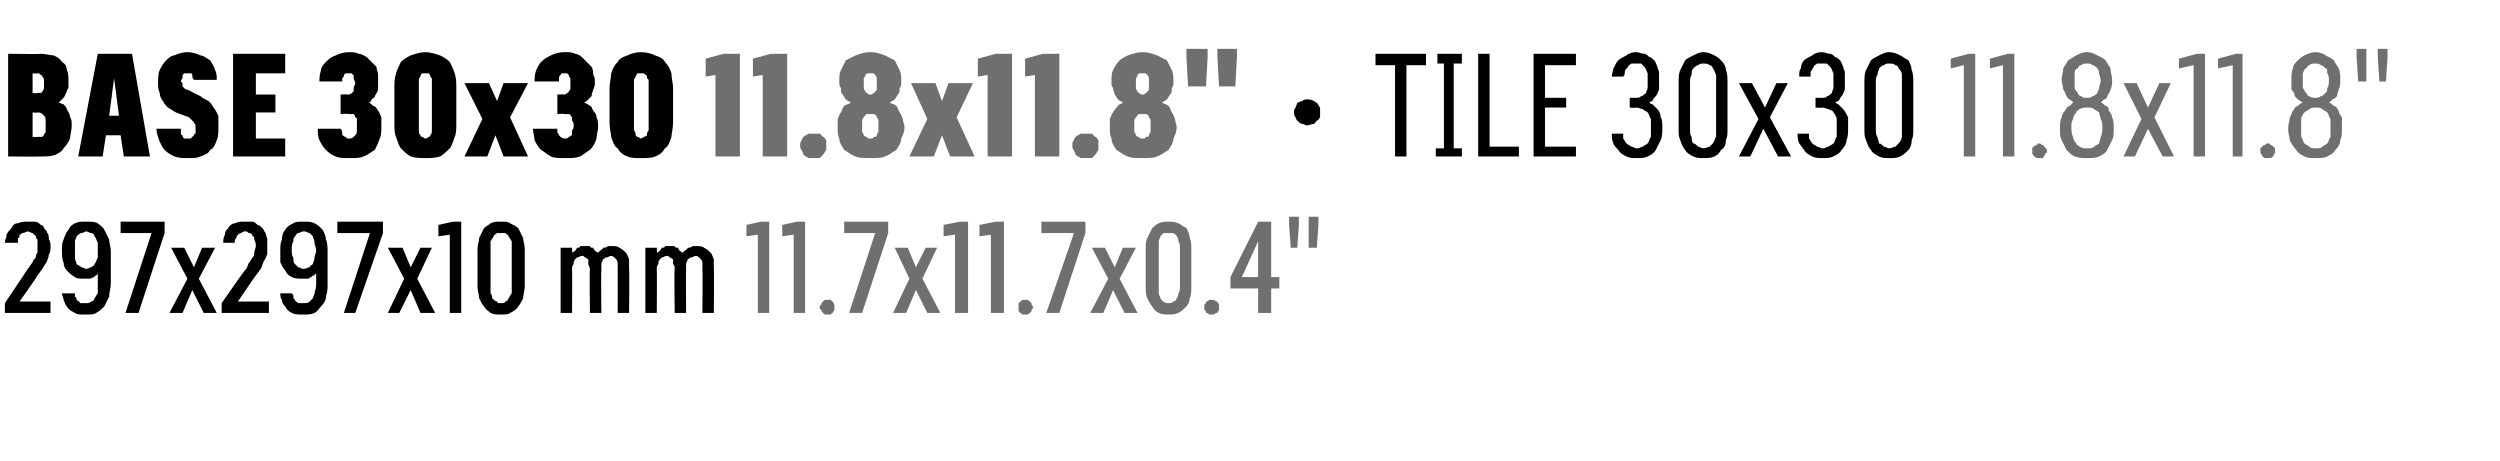 <?xml version="1.0" standalone="no"?>
<!DOCTYPE svg PUBLIC "-//W3C//DTD SVG 1.1//EN" "http://www.w3.org/Graphics/SVG/1.1/DTD/svg11.dtd">
<svg xmlns="http://www.w3.org/2000/svg" version="1.1" width="153.4px" height="28.3px" viewBox="0 -3 153.4 28.3" style="top:-3px">
  <desc>BASE 30x30 11.8x11.8\“ · TILE 30x30 11.8x11.8\" 297x297x10 mm 11.7x11.7x0.4\"</desc>
  <defs/>
  <g id="Polygon433009">
    <path d="M 46.5 16.2 L 47.2 16.2 L 47.2 10.6 L 46.7 10.6 L 45.8 10.8 L 45.8 11.5 L 46.5 11.4 L 46.5 16.2 Z M 48.7 16.2 L 49.4 16.2 L 49.4 10.6 L 48.9 10.6 L 48 10.8 L 48 11.5 L 48.7 11.4 L 48.7 16.2 Z M 50.8 16.3 C 50.8 16.3 50.9 16.3 51 16.3 C 51 16.2 51.1 16.2 51.1 16.2 C 51.1 16.1 51.2 16.1 51.2 16 C 51.2 16 51.2 15.9 51.2 15.9 C 51.2 15.8 51.2 15.7 51.2 15.7 C 51.2 15.6 51.1 15.6 51.1 15.5 C 51.1 15.5 51 15.5 51 15.4 C 50.9 15.4 50.8 15.4 50.8 15.4 C 50.7 15.4 50.7 15.4 50.6 15.4 C 50.5 15.5 50.5 15.5 50.5 15.5 C 50.4 15.6 50.4 15.6 50.4 15.7 C 50.3 15.7 50.3 15.8 50.3 15.9 C 50.3 15.9 50.3 16 50.4 16 C 50.4 16.1 50.4 16.1 50.5 16.2 C 50.5 16.2 50.5 16.2 50.6 16.3 C 50.7 16.3 50.7 16.3 50.8 16.3 Z M 52.1 16.2 L 52.9 16.2 L 54.5 11.3 L 54.5 10.6 L 51.8 10.6 L 51.8 11.3 L 53.7 11.3 L 52.1 16.2 Z M 54.8 16.2 L 55.6 16.2 L 56.2 14.8 L 56.9 16.2 L 57.7 16.2 L 56.6 14.1 L 57.5 12.2 L 56.8 12.2 L 56.2 13.4 L 55.7 12.2 L 54.9 12.2 L 55.8 14.1 L 54.8 16.2 Z M 58.6 16.2 L 59.4 16.2 L 59.4 10.6 L 58.9 10.6 L 57.9 10.8 L 57.9 11.5 L 58.6 11.4 L 58.6 16.2 Z M 60.8 16.2 L 61.6 16.2 L 61.6 10.6 L 61.1 10.6 L 60.1 10.8 L 60.1 11.5 L 60.8 11.4 L 60.8 16.2 Z M 62.9 16.3 C 63 16.3 63 16.3 63.1 16.3 C 63.1 16.2 63.2 16.2 63.2 16.2 C 63.3 16.1 63.3 16.1 63.3 16 C 63.3 16 63.4 15.9 63.4 15.9 C 63.4 15.8 63.3 15.7 63.3 15.7 C 63.3 15.6 63.3 15.6 63.2 15.5 C 63.2 15.5 63.1 15.5 63.1 15.4 C 63 15.4 63 15.4 62.9 15.4 C 62.8 15.4 62.8 15.4 62.7 15.4 C 62.7 15.5 62.6 15.5 62.6 15.5 C 62.5 15.6 62.5 15.6 62.5 15.7 C 62.5 15.7 62.5 15.8 62.5 15.9 C 62.5 15.9 62.5 16 62.5 16 C 62.5 16.1 62.5 16.1 62.6 16.2 C 62.6 16.2 62.7 16.2 62.7 16.3 C 62.8 16.3 62.8 16.3 62.9 16.3 Z M 64.2 16.2 L 65 16.2 L 66.6 11.3 L 66.6 10.6 L 63.9 10.6 L 63.9 11.3 L 65.9 11.3 L 64.2 16.2 Z M 66.9 16.2 L 67.7 16.2 L 68.3 14.8 L 69 16.2 L 69.8 16.2 L 68.7 14.1 L 69.7 12.2 L 68.9 12.2 L 68.4 13.4 L 67.8 12.2 L 67 12.2 L 68 14.1 L 66.9 16.2 Z M 71.7 16.3 C 71.9 16.3 72.1 16.3 72.3 16.2 C 72.5 16.1 72.6 16 72.8 15.8 C 72.9 15.7 73 15.5 73 15.3 C 73.1 15.1 73.1 14.8 73.1 14.6 C 73.1 14.6 73.1 12.3 73.1 12.3 C 73.1 12 73.1 11.8 73 11.6 C 73 11.4 72.9 11.2 72.8 11 C 72.6 10.9 72.5 10.8 72.3 10.7 C 72.1 10.6 71.9 10.6 71.7 10.6 C 71.5 10.6 71.3 10.6 71.1 10.7 C 70.9 10.8 70.8 10.9 70.7 11 C 70.6 11.2 70.5 11.4 70.4 11.6 C 70.3 11.8 70.3 12 70.3 12.3 C 70.3 12.3 70.3 14.6 70.3 14.6 C 70.3 14.8 70.3 15.1 70.4 15.3 C 70.5 15.5 70.6 15.7 70.7 15.8 C 70.8 16 70.9 16.1 71.1 16.2 C 71.3 16.3 71.5 16.3 71.7 16.3 Z M 71.7 15.6 C 71.6 15.6 71.5 15.6 71.4 15.5 C 71.3 15.5 71.3 15.4 71.2 15.3 C 71.2 15.2 71.1 15.1 71.1 15 C 71.1 14.9 71.1 14.8 71.1 14.6 C 71.1 14.6 71.1 12.2 71.1 12.2 C 71.1 12.1 71.1 11.9 71.1 11.8 C 71.1 11.7 71.2 11.6 71.2 11.5 C 71.3 11.4 71.3 11.4 71.4 11.3 C 71.5 11.3 71.6 11.3 71.7 11.3 C 71.8 11.3 71.9 11.3 72 11.3 C 72.1 11.4 72.2 11.4 72.2 11.5 C 72.3 11.6 72.3 11.7 72.3 11.8 C 72.4 11.9 72.4 12.1 72.4 12.2 C 72.4 12.2 72.4 14.6 72.4 14.6 C 72.4 14.8 72.4 14.9 72.3 15 C 72.3 15.1 72.3 15.2 72.2 15.3 C 72.2 15.4 72.1 15.5 72 15.5 C 71.9 15.6 71.8 15.6 71.7 15.6 Z M 74.4 16.3 C 74.4 16.3 74.5 16.3 74.5 16.3 C 74.6 16.2 74.6 16.2 74.7 16.2 C 74.7 16.1 74.8 16.1 74.8 16 C 74.8 16 74.8 15.9 74.8 15.9 C 74.8 15.8 74.8 15.7 74.8 15.7 C 74.8 15.6 74.7 15.6 74.7 15.5 C 74.6 15.5 74.6 15.5 74.5 15.4 C 74.5 15.4 74.4 15.4 74.4 15.4 C 74.3 15.4 74.2 15.4 74.2 15.4 C 74.1 15.5 74.1 15.5 74 15.5 C 74 15.6 74 15.6 73.9 15.7 C 73.9 15.7 73.9 15.8 73.9 15.9 C 73.9 15.9 73.9 16 73.9 16 C 74 16.1 74 16.1 74 16.2 C 74.1 16.2 74.1 16.2 74.2 16.3 C 74.2 16.3 74.3 16.3 74.4 16.3 Z M 77.2 16.2 L 78 16.2 L 78 14.7 L 78.5 14.7 L 78.5 14 L 78 14 L 78 10.6 L 77.2 10.6 L 75.5 14 L 75.5 14.7 L 77.2 14.7 L 77.2 16.2 Z M 76.2 14 L 77.2 11.8 L 77.2 14 L 76.2 14 Z M 80.3 12.2 L 80.8 12.2 L 80.9 10.8 L 80.9 10.3 L 80.3 10.3 L 80.3 10.8 L 80.3 12.2 Z M 79.2 12.2 L 79.6 12.2 L 79.7 10.8 L 79.7 10.3 L 79.1 10.3 L 79.1 10.8 L 79.2 12.2 Z " stroke="none" fill="#6f6f6e"/>
  </g>
  <g id="Polygon433008">
    <path d="M 0.3 16.2 L 3.1 16.2 L 3.1 15.5 L 1.2 15.5 C 1.2 15.5 2.34 13.9 2.3 13.9 C 2.4 13.8 2.5 13.6 2.6 13.5 C 2.7 13.3 2.8 13.2 2.9 13 C 2.9 12.9 3 12.8 3 12.6 C 3.1 12.5 3.1 12.3 3.1 12.1 C 3.1 12 3.1 11.8 3 11.7 C 3 11.6 3 11.4 2.9 11.3 C 2.9 11.2 2.8 11.1 2.7 11 C 2.7 10.9 2.6 10.8 2.5 10.8 C 2.4 10.7 2.3 10.6 2.1 10.6 C 2 10.6 1.9 10.6 1.7 10.6 C 1.7 10.6 1.7 10.6 1.7 10.6 C 1.5 10.6 1.3 10.6 1.1 10.7 C 0.9 10.7 0.8 10.8 0.7 11 C 0.6 11.1 0.5 11.2 0.4 11.4 C 0.4 11.6 0.3 11.7 0.3 11.9 C 0.3 11.9 1.1 11.9 1.1 11.9 C 1.1 11.8 1.1 11.7 1.1 11.6 C 1.2 11.6 1.2 11.5 1.2 11.4 C 1.3 11.4 1.3 11.3 1.4 11.3 C 1.5 11.3 1.6 11.2 1.7 11.2 C 1.7 11.2 1.7 11.2 1.7 11.2 C 1.8 11.2 1.9 11.3 2 11.3 C 2 11.3 2.1 11.4 2.2 11.5 C 2.2 11.5 2.2 11.6 2.3 11.7 C 2.3 11.9 2.3 12 2.3 12.1 C 2.3 12.2 2.3 12.4 2.3 12.5 C 2.2 12.6 2.2 12.7 2.2 12.8 C 2.1 12.9 2 13 2 13.1 C 1.9 13.2 1.8 13.4 1.7 13.5 C 1.73 13.48 0.3 15.6 0.3 15.6 L 0.3 16.2 Z M 5.2 16.3 C 5.2 16.3 5.3 16.3 5.3 16.3 C 5.5 16.3 5.8 16.3 5.9 16.2 C 6.1 16.1 6.3 15.9 6.4 15.8 C 6.5 15.6 6.6 15.4 6.7 15.2 C 6.7 14.9 6.8 14.7 6.8 14.4 C 6.8 14.4 6.8 12.4 6.8 12.4 C 6.8 12.2 6.7 11.9 6.7 11.7 C 6.6 11.5 6.5 11.3 6.4 11.1 C 6.3 10.9 6.1 10.8 6 10.7 C 5.8 10.6 5.6 10.6 5.3 10.6 C 5.3 10.6 5.2 10.6 5.2 10.6 C 5 10.6 4.8 10.6 4.6 10.7 C 4.4 10.8 4.3 10.9 4.2 11.1 C 4.1 11.2 4 11.4 3.9 11.7 C 3.8 11.9 3.8 12.1 3.8 12.4 C 3.8 12.6 3.8 12.9 3.9 13.1 C 3.9 13.3 4 13.5 4.1 13.6 C 4.3 13.8 4.4 13.9 4.6 14 C 4.7 14.1 4.9 14.1 5.2 14.1 C 5.2 14.1 5.2 14.1 5.2 14.1 C 5.3 14.1 5.4 14.1 5.5 14.1 C 5.6 14.1 5.7 14 5.8 14 C 5.8 13.9 5.9 13.9 5.9 13.9 C 6 13.8 6 13.8 6 13.8 C 6 13.8 6 14.5 6 14.5 C 6 14.7 6 14.9 6 15 C 5.9 15.1 5.9 15.2 5.8 15.3 C 5.8 15.4 5.7 15.5 5.6 15.5 C 5.5 15.6 5.4 15.6 5.3 15.6 C 5.3 15.6 5.2 15.6 5.2 15.6 C 5.1 15.6 5 15.6 4.9 15.6 C 4.9 15.5 4.8 15.5 4.7 15.4 C 4.7 15.3 4.7 15.3 4.6 15.2 C 4.6 15.1 4.6 15.1 4.6 15 C 4.6 15 3.8 15 3.8 15 C 3.8 15.1 3.9 15.3 3.9 15.4 C 4 15.6 4 15.7 4.1 15.8 C 4.2 16 4.4 16.1 4.6 16.2 C 4.7 16.3 4.9 16.3 5.2 16.3 Z M 5.3 13.5 C 5.3 13.5 5.3 13.5 5.3 13.5 C 5.2 13.5 5.1 13.4 5 13.4 C 4.9 13.3 4.8 13.3 4.7 13.2 C 4.7 13.1 4.6 13 4.6 12.8 C 4.6 12.7 4.6 12.5 4.6 12.3 C 4.6 12.1 4.6 12 4.6 11.8 C 4.6 11.7 4.7 11.6 4.7 11.5 C 4.8 11.4 4.9 11.3 5 11.3 C 5.1 11.3 5.2 11.2 5.3 11.2 C 5.3 11.2 5.3 11.2 5.3 11.2 C 5.4 11.2 5.5 11.3 5.6 11.3 C 5.7 11.3 5.8 11.4 5.8 11.5 C 5.9 11.6 5.9 11.7 6 11.9 C 6 12 6 12.2 6 12.4 C 6 12.5 6 12.7 6 12.8 C 5.9 13 5.9 13.1 5.8 13.2 C 5.8 13.3 5.7 13.3 5.6 13.4 C 5.5 13.4 5.4 13.5 5.3 13.5 Z M 7.7 16.2 L 8.5 16.2 L 10.1 11.3 L 10.1 10.6 L 7.4 10.6 L 7.4 11.3 L 9.3 11.3 L 7.7 16.2 Z M 10.4 16.2 L 11.2 16.2 L 11.8 14.8 L 12.5 16.2 L 13.3 16.2 L 12.2 14.1 L 13.2 12.2 L 12.4 12.2 L 11.9 13.4 L 11.3 12.2 L 10.5 12.2 L 11.5 14.1 L 10.4 16.2 Z M 13.6 16.2 L 16.5 16.2 L 16.5 15.5 L 14.6 15.5 C 14.6 15.5 15.68 13.9 15.7 13.9 C 15.8 13.8 15.9 13.6 16 13.5 C 16.1 13.3 16.1 13.2 16.2 13 C 16.3 12.9 16.3 12.8 16.4 12.6 C 16.4 12.5 16.4 12.3 16.4 12.1 C 16.4 12 16.4 11.8 16.4 11.7 C 16.4 11.6 16.3 11.4 16.3 11.3 C 16.2 11.2 16.2 11.1 16.1 11 C 16 10.9 15.9 10.8 15.8 10.8 C 15.7 10.7 15.6 10.6 15.5 10.6 C 15.4 10.6 15.2 10.6 15.1 10.6 C 15.1 10.6 15 10.6 15 10.6 C 14.8 10.6 14.6 10.6 14.4 10.7 C 14.3 10.7 14.1 10.8 14 11 C 13.9 11.1 13.8 11.2 13.8 11.4 C 13.7 11.6 13.7 11.7 13.7 11.9 C 13.7 11.9 14.4 11.9 14.4 11.9 C 14.4 11.8 14.4 11.7 14.5 11.6 C 14.5 11.6 14.5 11.5 14.6 11.4 C 14.6 11.4 14.7 11.3 14.8 11.3 C 14.8 11.3 14.9 11.2 15 11.2 C 15 11.2 15.1 11.2 15.1 11.2 C 15.2 11.2 15.2 11.3 15.3 11.3 C 15.4 11.3 15.5 11.4 15.5 11.5 C 15.6 11.5 15.6 11.6 15.6 11.7 C 15.7 11.9 15.7 12 15.7 12.1 C 15.7 12.2 15.6 12.4 15.6 12.5 C 15.6 12.6 15.6 12.7 15.5 12.8 C 15.4 12.9 15.4 13 15.3 13.1 C 15.2 13.2 15.2 13.4 15.1 13.5 C 15.07 13.48 13.6 15.6 13.6 15.6 L 13.6 16.2 Z M 18.5 16.3 C 18.5 16.3 18.6 16.3 18.6 16.3 C 18.9 16.3 19.1 16.3 19.3 16.2 C 19.5 16.1 19.6 15.9 19.7 15.8 C 19.9 15.6 20 15.4 20 15.2 C 20.1 14.9 20.1 14.7 20.1 14.4 C 20.1 14.4 20.1 12.4 20.1 12.4 C 20.1 12.2 20.1 11.9 20 11.7 C 20 11.5 19.9 11.3 19.8 11.1 C 19.6 10.9 19.5 10.8 19.3 10.7 C 19.1 10.6 18.9 10.6 18.7 10.6 C 18.7 10.6 18.6 10.6 18.6 10.6 C 18.4 10.6 18.1 10.6 18 10.7 C 17.8 10.8 17.6 10.9 17.5 11.1 C 17.4 11.2 17.3 11.4 17.3 11.7 C 17.2 11.9 17.2 12.1 17.2 12.4 C 17.2 12.6 17.2 12.9 17.2 13.1 C 17.3 13.3 17.4 13.5 17.5 13.6 C 17.6 13.8 17.7 13.9 17.9 14 C 18.1 14.1 18.3 14.1 18.5 14.1 C 18.5 14.1 18.6 14.1 18.6 14.1 C 18.7 14.1 18.8 14.1 18.9 14.1 C 19 14.1 19 14 19.1 14 C 19.2 13.9 19.2 13.9 19.3 13.9 C 19.3 13.8 19.3 13.8 19.4 13.8 C 19.4 13.8 19.4 14.5 19.4 14.5 C 19.4 14.7 19.3 14.9 19.3 15 C 19.3 15.1 19.2 15.2 19.2 15.3 C 19.1 15.4 19 15.5 19 15.5 C 18.9 15.6 18.8 15.6 18.6 15.6 C 18.6 15.6 18.6 15.6 18.6 15.6 C 18.4 15.6 18.4 15.6 18.3 15.6 C 18.2 15.5 18.1 15.5 18.1 15.4 C 18 15.3 18 15.3 18 15.2 C 18 15.1 18 15.1 17.9 15 C 17.9 15 17.2 15 17.2 15 C 17.2 15.1 17.2 15.3 17.3 15.4 C 17.3 15.6 17.4 15.7 17.5 15.8 C 17.6 16 17.7 16.1 17.9 16.2 C 18.1 16.3 18.3 16.3 18.5 16.3 Z M 18.6 13.5 C 18.6 13.5 18.6 13.5 18.6 13.5 C 18.5 13.5 18.4 13.4 18.3 13.4 C 18.2 13.3 18.2 13.3 18.1 13.2 C 18 13.1 18 13 18 12.8 C 17.9 12.7 17.9 12.5 17.9 12.3 C 17.9 12.1 17.9 12 18 11.8 C 18 11.7 18 11.6 18.1 11.5 C 18.2 11.4 18.2 11.3 18.3 11.3 C 18.4 11.3 18.5 11.2 18.6 11.2 C 18.6 11.2 18.7 11.2 18.7 11.2 C 18.8 11.2 18.9 11.3 19 11.3 C 19 11.3 19.1 11.4 19.2 11.5 C 19.2 11.6 19.3 11.7 19.3 11.9 C 19.3 12 19.4 12.2 19.4 12.4 C 19.4 12.5 19.3 12.7 19.3 12.8 C 19.3 13 19.2 13.1 19.2 13.2 C 19.1 13.3 19 13.3 19 13.4 C 18.9 13.4 18.8 13.5 18.6 13.5 Z M 21.1 16.2 L 21.8 16.2 L 23.5 11.3 L 23.5 10.6 L 20.7 10.6 L 20.7 11.3 L 22.7 11.3 L 21.1 16.2 Z M 23.8 16.2 L 24.5 16.2 L 25.2 14.8 L 25.8 16.2 L 26.7 16.2 L 25.6 14.1 L 26.5 12.2 L 25.8 12.2 L 25.2 13.4 L 24.7 12.2 L 23.8 12.2 L 24.8 14.1 L 23.8 16.2 Z M 27.6 16.2 L 28.3 16.2 L 28.3 10.6 L 27.8 10.6 L 26.9 10.8 L 26.9 11.5 L 27.6 11.4 L 27.6 16.2 Z M 30.7 16.3 C 31 16.3 31.2 16.3 31.3 16.2 C 31.5 16.1 31.7 16 31.8 15.8 C 31.9 15.7 32 15.5 32.1 15.3 C 32.1 15.1 32.2 14.8 32.2 14.6 C 32.2 14.6 32.2 12.3 32.2 12.3 C 32.2 12 32.1 11.8 32.1 11.6 C 32 11.4 31.9 11.2 31.8 11 C 31.7 10.9 31.5 10.8 31.3 10.7 C 31.2 10.6 31 10.6 30.7 10.6 C 30.5 10.6 30.3 10.6 30.1 10.7 C 30 10.8 29.8 10.9 29.7 11 C 29.6 11.2 29.5 11.4 29.4 11.6 C 29.4 11.8 29.3 12 29.3 12.3 C 29.3 12.3 29.3 14.6 29.3 14.6 C 29.3 14.8 29.4 15.1 29.4 15.3 C 29.5 15.5 29.6 15.7 29.7 15.8 C 29.8 16 30 16.1 30.1 16.2 C 30.3 16.3 30.5 16.3 30.7 16.3 Z M 30.7 15.6 C 30.6 15.6 30.5 15.6 30.5 15.5 C 30.4 15.5 30.3 15.4 30.2 15.3 C 30.2 15.2 30.2 15.1 30.1 15 C 30.1 14.9 30.1 14.8 30.1 14.6 C 30.1 14.6 30.1 12.2 30.1 12.2 C 30.1 12.1 30.1 11.9 30.1 11.8 C 30.2 11.7 30.2 11.6 30.3 11.5 C 30.3 11.4 30.4 11.4 30.5 11.3 C 30.5 11.3 30.6 11.3 30.7 11.3 C 30.9 11.3 31 11.3 31 11.3 C 31.1 11.4 31.2 11.4 31.2 11.5 C 31.3 11.6 31.3 11.7 31.4 11.8 C 31.4 11.9 31.4 12.1 31.4 12.2 C 31.4 12.2 31.4 14.6 31.4 14.6 C 31.4 14.8 31.4 14.9 31.4 15 C 31.3 15.1 31.3 15.2 31.2 15.3 C 31.2 15.4 31.1 15.5 31 15.5 C 31 15.6 30.9 15.6 30.7 15.6 Z M 34.4 16.2 L 35.1 16.2 C 35.1 16.2 35.12 13.58 35.1 13.6 C 35.1 13.4 35.1 13.3 35.2 13.2 C 35.2 13.1 35.2 13 35.3 12.9 C 35.3 12.9 35.4 12.8 35.4 12.8 C 35.5 12.8 35.6 12.7 35.7 12.7 C 35.8 12.7 35.8 12.7 35.9 12.8 C 36 12.8 36 12.9 36.1 12.9 C 36.1 13 36.1 13.1 36.1 13.2 C 36.1 13.3 36.2 13.4 36.2 13.5 C 36.16 13.5 36.2 16.2 36.2 16.2 L 36.9 16.2 C 36.9 16.2 36.87 13.58 36.9 13.6 C 36.9 13.4 36.9 13.3 36.9 13.2 C 36.9 13.1 37 13 37 12.9 C 37.1 12.9 37.1 12.8 37.2 12.8 C 37.3 12.8 37.4 12.7 37.5 12.7 C 37.5 12.7 37.6 12.7 37.7 12.8 C 37.7 12.8 37.8 12.9 37.8 12.9 C 37.9 13 37.9 13.1 37.9 13.2 C 37.9 13.3 37.9 13.4 37.9 13.5 C 37.91 13.5 37.9 16.2 37.9 16.2 L 38.6 16.2 C 38.6 16.2 38.63 13.49 38.6 13.5 C 38.6 13.3 38.6 13.1 38.6 12.9 C 38.5 12.7 38.5 12.6 38.4 12.5 C 38.3 12.4 38.2 12.3 38 12.2 C 37.9 12.1 37.7 12.1 37.6 12.1 C 37.5 12.1 37.4 12.1 37.3 12.1 C 37.2 12.2 37.1 12.2 37 12.2 C 37 12.3 36.9 12.3 36.8 12.4 C 36.8 12.4 36.7 12.5 36.7 12.5 C 36.6 12.5 36.6 12.4 36.5 12.4 C 36.5 12.3 36.4 12.3 36.4 12.2 C 36.3 12.2 36.2 12.2 36.2 12.1 C 36.1 12.1 36 12.1 35.9 12.1 C 35.8 12.1 35.7 12.1 35.6 12.1 C 35.6 12.2 35.5 12.2 35.4 12.2 C 35.4 12.3 35.3 12.3 35.3 12.4 C 35.2 12.4 35.2 12.5 35.1 12.5 C 35.12 12.55 35.1 12.2 35.1 12.2 L 34.4 12.2 L 34.4 16.2 Z M 39.6 16.2 L 40.3 16.2 C 40.3 16.2 40.32 13.58 40.3 13.6 C 40.3 13.4 40.3 13.3 40.4 13.2 C 40.4 13.1 40.4 13 40.5 12.9 C 40.5 12.9 40.6 12.8 40.6 12.8 C 40.7 12.8 40.8 12.7 40.9 12.7 C 41 12.7 41 12.7 41.1 12.8 C 41.2 12.8 41.2 12.9 41.3 12.9 C 41.3 13 41.3 13.1 41.3 13.2 C 41.4 13.3 41.4 13.4 41.4 13.5 C 41.36 13.5 41.4 16.2 41.4 16.2 L 42.1 16.2 C 42.1 16.2 42.08 13.58 42.1 13.6 C 42.1 13.4 42.1 13.3 42.1 13.2 C 42.1 13.1 42.2 13 42.2 12.9 C 42.3 12.9 42.3 12.8 42.4 12.8 C 42.5 12.8 42.6 12.7 42.7 12.7 C 42.7 12.7 42.8 12.7 42.9 12.8 C 42.9 12.8 43 12.9 43 12.9 C 43.1 13 43.1 13.1 43.1 13.2 C 43.1 13.3 43.1 13.4 43.1 13.5 C 43.12 13.5 43.1 16.2 43.1 16.2 L 43.8 16.2 C 43.8 16.2 43.83 13.49 43.8 13.5 C 43.8 13.3 43.8 13.1 43.8 12.9 C 43.7 12.7 43.7 12.6 43.6 12.5 C 43.5 12.4 43.4 12.3 43.2 12.2 C 43.1 12.1 42.9 12.1 42.8 12.1 C 42.7 12.1 42.6 12.1 42.5 12.1 C 42.4 12.2 42.3 12.2 42.2 12.2 C 42.2 12.3 42.1 12.3 42 12.4 C 42 12.4 41.9 12.5 41.9 12.5 C 41.8 12.5 41.8 12.4 41.7 12.4 C 41.7 12.3 41.6 12.3 41.6 12.2 C 41.5 12.2 41.4 12.2 41.4 12.1 C 41.3 12.1 41.2 12.1 41.1 12.1 C 41 12.1 40.9 12.1 40.8 12.1 C 40.8 12.2 40.7 12.2 40.6 12.2 C 40.6 12.3 40.5 12.3 40.5 12.4 C 40.4 12.4 40.4 12.5 40.3 12.5 C 40.32 12.55 40.3 12.2 40.3 12.2 L 39.6 12.2 L 39.6 16.2 Z " stroke="none" fill="#000"/>
  </g>
  <g id="Polygon433007">
    <path d="M 120.5 6.6 L 121.2 6.6 L 121.2 0.3 L 120.8 0.3 L 119.7 0.6 L 119.7 1.2 L 120.5 1 L 120.5 6.6 Z M 122.9 6.6 L 123.6 6.6 L 123.6 0.3 L 123.2 0.3 L 122.1 0.6 L 122.1 1.2 L 122.9 1 L 122.9 6.6 Z M 125.1 6.7 C 125.2 6.7 125.2 6.7 125.3 6.7 C 125.4 6.7 125.4 6.6 125.4 6.6 C 125.5 6.5 125.5 6.5 125.5 6.4 C 125.6 6.4 125.6 6.3 125.6 6.3 C 125.6 6.2 125.6 6.1 125.5 6.1 C 125.5 6 125.5 6 125.4 6 C 125.4 5.9 125.4 5.9 125.3 5.9 C 125.2 5.8 125.2 5.8 125.1 5.8 C 125.1 5.8 125 5.8 125 5.9 C 124.9 5.9 124.9 5.9 124.8 6 C 124.8 6 124.7 6 124.7 6.1 C 124.7 6.1 124.7 6.2 124.7 6.3 C 124.7 6.3 124.7 6.4 124.7 6.4 C 124.7 6.5 124.8 6.5 124.8 6.6 C 124.9 6.6 124.9 6.7 125 6.7 C 125 6.7 125.1 6.7 125.1 6.7 Z M 128 6.7 C 128 6.7 128.1 6.7 128.1 6.7 C 128.3 6.7 128.6 6.7 128.8 6.6 C 129 6.5 129.2 6.4 129.3 6.2 C 129.4 6 129.5 5.8 129.6 5.6 C 129.7 5.4 129.7 5.2 129.7 4.9 C 129.7 4.6 129.7 4.4 129.6 4.2 C 129.6 4.1 129.5 3.9 129.4 3.8 C 129.4 3.6 129.3 3.5 129.2 3.5 C 129.1 3.4 129 3.3 128.9 3.3 C 129 3.2 129 3.2 129.1 3.1 C 129.2 3.1 129.3 3 129.3 2.9 C 129.4 2.7 129.5 2.6 129.5 2.5 C 129.6 2.3 129.6 2.1 129.6 1.9 C 129.6 1.7 129.5 1.4 129.5 1.2 C 129.4 1 129.3 0.9 129.2 0.7 C 129.1 0.6 128.9 0.5 128.7 0.4 C 128.5 0.3 128.3 0.2 128.1 0.2 C 128.1 0.2 128 0.2 128 0.2 C 127.8 0.2 127.6 0.3 127.4 0.4 C 127.2 0.5 127.1 0.6 126.9 0.7 C 126.8 0.9 126.7 1 126.6 1.2 C 126.6 1.4 126.5 1.7 126.5 1.9 C 126.5 2.1 126.6 2.3 126.6 2.5 C 126.7 2.6 126.7 2.7 126.8 2.9 C 126.9 3 126.9 3.1 127 3.1 C 127.1 3.2 127.2 3.2 127.2 3.3 C 127.2 3.3 127.1 3.4 127 3.5 C 126.9 3.5 126.8 3.6 126.7 3.8 C 126.6 3.9 126.5 4.1 126.5 4.2 C 126.4 4.4 126.4 4.6 126.4 4.9 C 126.4 5.2 126.4 5.4 126.5 5.6 C 126.6 5.8 126.7 6 126.8 6.2 C 127 6.4 127.1 6.5 127.3 6.6 C 127.6 6.7 127.8 6.7 128 6.7 Z M 128.1 6.1 C 128.1 6.1 128 6.1 128 6.1 C 127.9 6.1 127.8 6.1 127.6 6 C 127.5 5.9 127.4 5.9 127.4 5.8 C 127.3 5.7 127.2 5.5 127.2 5.4 C 127.1 5.2 127.1 5 127.1 4.8 C 127.1 4.6 127.1 4.5 127.2 4.3 C 127.2 4.2 127.3 4 127.4 3.9 C 127.4 3.8 127.5 3.8 127.6 3.7 C 127.8 3.6 127.9 3.6 128 3.6 C 128 3.6 128.1 3.6 128.1 3.6 C 128.2 3.6 128.4 3.6 128.5 3.7 C 128.6 3.8 128.7 3.8 128.8 3.9 C 128.8 4 128.9 4.2 128.9 4.3 C 129 4.5 129 4.6 129 4.8 C 129 5 129 5.2 128.9 5.4 C 128.9 5.5 128.8 5.7 128.8 5.8 C 128.7 5.9 128.6 5.9 128.5 6 C 128.4 6.1 128.2 6.1 128.1 6.1 Z M 128.1 3 C 128.1 3 128 3 128 3 C 127.9 3 127.8 3 127.7 2.9 C 127.6 2.9 127.5 2.8 127.5 2.7 C 127.4 2.6 127.3 2.5 127.3 2.4 C 127.3 2.3 127.3 2.1 127.3 1.9 C 127.3 1.8 127.3 1.6 127.3 1.5 C 127.3 1.3 127.4 1.2 127.5 1.2 C 127.5 1.1 127.6 1 127.7 1 C 127.8 0.9 127.9 0.9 128 0.9 C 128 0.9 128.1 0.9 128.1 0.9 C 128.2 0.9 128.3 0.9 128.4 1 C 128.5 1 128.6 1.1 128.7 1.2 C 128.7 1.2 128.8 1.3 128.8 1.5 C 128.8 1.6 128.9 1.8 128.9 1.9 C 128.9 2.1 128.8 2.3 128.8 2.4 C 128.8 2.5 128.7 2.6 128.7 2.7 C 128.6 2.8 128.5 2.9 128.4 2.9 C 128.3 3 128.2 3 128.1 3 Z M 130.3 6.6 L 131 6.6 L 131.8 4.9 L 132.7 6.6 L 133.4 6.6 L 132.2 4.2 L 133.2 2.1 L 132.5 2.1 L 131.8 3.6 L 131.1 2.1 L 130.3 2.1 L 131.4 4.3 L 130.3 6.6 Z M 134.6 6.6 L 135.3 6.6 L 135.3 0.3 L 134.8 0.3 L 133.7 0.6 L 133.7 1.2 L 134.6 1 L 134.6 6.6 Z M 137 6.6 L 137.6 6.6 L 137.6 0.3 L 137.2 0.3 L 136.1 0.6 L 136.1 1.2 L 137 1 L 137 6.6 Z M 139.2 6.7 C 139.2 6.7 139.3 6.7 139.3 6.7 C 139.4 6.7 139.4 6.6 139.5 6.6 C 139.5 6.5 139.5 6.5 139.6 6.4 C 139.6 6.4 139.6 6.3 139.6 6.3 C 139.6 6.2 139.6 6.1 139.6 6.1 C 139.5 6 139.5 6 139.5 6 C 139.4 5.9 139.4 5.9 139.3 5.9 C 139.3 5.8 139.2 5.8 139.2 5.8 C 139.1 5.8 139 5.8 139 5.9 C 138.9 5.9 138.9 5.9 138.8 6 C 138.8 6 138.8 6 138.7 6.1 C 138.7 6.1 138.7 6.2 138.7 6.3 C 138.7 6.3 138.7 6.4 138.7 6.4 C 138.8 6.5 138.8 6.5 138.8 6.6 C 138.9 6.6 138.9 6.7 139 6.7 C 139 6.7 139.1 6.7 139.2 6.7 Z M 142.1 6.7 C 142.1 6.7 142.1 6.7 142.1 6.7 C 142.4 6.7 142.6 6.7 142.8 6.6 C 143 6.5 143.2 6.4 143.3 6.2 C 143.5 6 143.6 5.8 143.6 5.6 C 143.7 5.4 143.7 5.2 143.7 4.9 C 143.7 4.6 143.7 4.4 143.7 4.2 C 143.6 4.1 143.5 3.9 143.5 3.8 C 143.4 3.6 143.3 3.5 143.2 3.5 C 143.1 3.4 143 3.3 142.9 3.3 C 143 3.2 143.1 3.2 143.1 3.1 C 143.2 3.1 143.3 3 143.4 2.9 C 143.4 2.7 143.5 2.6 143.5 2.5 C 143.6 2.3 143.6 2.1 143.6 1.9 C 143.6 1.7 143.6 1.4 143.5 1.2 C 143.4 1 143.3 0.9 143.2 0.7 C 143.1 0.6 142.9 0.5 142.7 0.4 C 142.6 0.3 142.3 0.2 142.1 0.2 C 142.1 0.2 142.1 0.2 142.1 0.2 C 141.8 0.2 141.6 0.3 141.4 0.4 C 141.2 0.5 141.1 0.6 141 0.7 C 140.8 0.9 140.7 1 140.7 1.2 C 140.6 1.4 140.6 1.7 140.6 1.9 C 140.6 2.1 140.6 2.3 140.6 2.5 C 140.7 2.6 140.8 2.7 140.8 2.9 C 140.9 3 141 3.1 141 3.1 C 141.1 3.2 141.2 3.2 141.3 3.3 C 141.2 3.3 141.1 3.4 141 3.5 C 140.9 3.5 140.8 3.6 140.7 3.8 C 140.6 3.9 140.6 4.1 140.5 4.2 C 140.5 4.4 140.4 4.6 140.4 4.9 C 140.4 5.2 140.5 5.4 140.5 5.6 C 140.6 5.8 140.7 6 140.9 6.2 C 141 6.4 141.2 6.5 141.4 6.6 C 141.6 6.7 141.8 6.7 142.1 6.7 Z M 142.1 6.1 C 142.1 6.1 142.1 6.1 142.1 6.1 C 141.9 6.1 141.8 6.1 141.7 6 C 141.6 5.9 141.5 5.9 141.4 5.8 C 141.3 5.7 141.3 5.5 141.2 5.4 C 141.2 5.2 141.2 5 141.2 4.8 C 141.2 4.6 141.2 4.5 141.2 4.3 C 141.2 4.2 141.3 4 141.4 3.9 C 141.5 3.8 141.6 3.8 141.7 3.7 C 141.8 3.6 141.9 3.6 142.1 3.6 C 142.1 3.6 142.1 3.6 142.1 3.6 C 142.3 3.6 142.4 3.6 142.5 3.7 C 142.6 3.8 142.7 3.8 142.8 3.9 C 142.9 4 142.9 4.2 143 4.3 C 143 4.5 143 4.6 143 4.8 C 143 5 143 5.2 143 5.4 C 142.9 5.5 142.9 5.7 142.8 5.8 C 142.7 5.9 142.6 5.9 142.5 6 C 142.4 6.1 142.3 6.1 142.1 6.1 Z M 142.1 3 C 142.1 3 142.1 3 142.1 3 C 141.9 3 141.8 3 141.7 2.9 C 141.6 2.9 141.6 2.8 141.5 2.7 C 141.4 2.6 141.4 2.5 141.3 2.4 C 141.3 2.3 141.3 2.1 141.3 1.9 C 141.3 1.8 141.3 1.6 141.3 1.5 C 141.4 1.3 141.4 1.2 141.5 1.2 C 141.6 1.1 141.6 1 141.7 1 C 141.8 0.9 141.9 0.9 142.1 0.9 C 142.1 0.9 142.1 0.9 142.1 0.9 C 142.2 0.9 142.3 0.9 142.4 1 C 142.5 1 142.6 1.1 142.7 1.2 C 142.8 1.2 142.8 1.3 142.8 1.5 C 142.9 1.6 142.9 1.8 142.9 1.9 C 142.9 2.1 142.9 2.3 142.8 2.4 C 142.8 2.5 142.8 2.6 142.7 2.7 C 142.6 2.8 142.5 2.9 142.4 2.9 C 142.3 3 142.2 3 142.1 3 Z M 146 2 L 146.4 2 L 146.5 0.5 L 146.5 0 L 145.9 0 L 145.9 0.5 L 146 2 Z M 144.7 2 L 145.2 2 L 145.2 0.5 L 145.2 0 L 144.6 0 L 144.6 0.5 L 144.7 2 Z " stroke="none" fill="#6f6f6e"/>
  </g>
  <g id="Polygon433006">
    <path d="M 80.2 4.7 C 80.3 4.7 80.5 4.6 80.6 4.6 C 80.7 4.6 80.7 4.5 80.8 4.4 C 80.9 4.4 80.9 4.3 81 4.2 C 81 4.1 81 4 81 3.9 C 81 3.8 81 3.7 81 3.6 C 80.9 3.5 80.9 3.4 80.8 3.3 C 80.7 3.3 80.7 3.2 80.6 3.2 C 80.5 3.1 80.3 3.1 80.2 3.1 C 80.1 3.1 80 3.1 79.9 3.2 C 79.8 3.2 79.7 3.3 79.6 3.3 C 79.6 3.4 79.5 3.5 79.5 3.6 C 79.4 3.7 79.4 3.8 79.4 3.9 C 79.4 4 79.4 4.1 79.5 4.2 C 79.5 4.3 79.6 4.4 79.6 4.4 C 79.7 4.5 79.8 4.6 79.9 4.6 C 80 4.6 80.1 4.7 80.2 4.7 Z M 85.6 6.6 L 86.3 6.6 L 86.3 1 L 87.5 1 L 87.5 0.3 L 84.4 0.3 L 84.4 1 L 85.6 1 L 85.6 6.6 Z M 88.1 6.6 L 89.7 6.6 L 89.7 6.1 L 89.2 6.1 L 89.2 0.9 L 89.7 0.9 L 89.7 0.3 L 88.2 0.3 L 88.2 0.9 L 88.6 0.9 L 88.6 6.1 L 88.1 6.1 L 88.1 6.6 Z M 90.7 6.6 L 93.2 6.6 L 93.2 6 L 91.4 6 L 91.4 0.3 L 90.7 0.3 L 90.7 6.6 Z M 94.1 6.6 L 96.7 6.6 L 96.7 6 L 94.8 6 L 94.8 3.6 L 96.1 3.6 L 96.1 3 L 94.8 3 L 94.8 1 L 96.7 1 L 96.7 0.3 L 94.1 0.3 L 94.1 6.6 Z M 100.4 6.7 C 100.4 6.7 100.5 6.7 100.5 6.7 C 100.7 6.7 100.9 6.7 101.1 6.6 C 101.3 6.5 101.5 6.4 101.6 6.2 C 101.7 6 101.8 5.8 101.9 5.6 C 102 5.4 102 5.1 102 4.9 C 102 4.6 102 4.3 101.9 4.2 C 101.9 4 101.8 3.8 101.7 3.7 C 101.6 3.6 101.5 3.5 101.4 3.4 C 101.3 3.4 101.2 3.3 101.2 3.3 C 101.2 3.3 101.3 3.2 101.4 3.2 C 101.4 3.1 101.5 3 101.6 2.9 C 101.7 2.8 101.7 2.7 101.8 2.5 C 101.8 2.4 101.8 2.2 101.8 1.9 C 101.8 1.8 101.8 1.6 101.8 1.5 C 101.8 1.3 101.7 1.2 101.7 1.1 C 101.6 0.9 101.6 0.8 101.5 0.7 C 101.4 0.6 101.3 0.5 101.2 0.5 C 101.1 0.4 101 0.3 100.9 0.3 C 100.7 0.3 100.6 0.2 100.4 0.2 C 100.4 0.2 100.4 0.2 100.4 0.2 C 100.1 0.2 99.9 0.3 99.8 0.4 C 99.6 0.5 99.4 0.6 99.3 0.7 C 99.2 0.8 99.1 1 99 1.2 C 99 1.3 98.9 1.5 98.9 1.7 C 98.9 1.7 99.6 1.7 99.6 1.7 C 99.7 1.6 99.7 1.5 99.7 1.4 C 99.7 1.3 99.8 1.2 99.9 1.1 C 99.9 1 100 1 100.1 0.9 C 100.2 0.9 100.2 0.9 100.4 0.9 C 100.4 0.9 100.4 0.9 100.4 0.9 C 100.5 0.9 100.6 0.9 100.7 0.9 C 100.8 1 100.9 1.1 100.9 1.1 C 101 1.2 101 1.3 101.1 1.5 C 101.1 1.6 101.1 1.8 101.1 1.9 C 101.1 2.1 101.1 2.3 101.1 2.4 C 101.1 2.5 101 2.6 101 2.7 C 100.9 2.8 100.8 2.9 100.7 2.9 C 100.6 3 100.5 3 100.4 3 C 100.4 3.01 100 3 100 3 L 100 3.6 C 100 3.6 100.38 3.64 100.4 3.6 C 100.6 3.6 100.7 3.7 100.8 3.7 C 100.9 3.8 101 3.8 101.1 3.9 C 101.2 4 101.2 4.2 101.3 4.3 C 101.3 4.5 101.3 4.6 101.3 4.8 C 101.3 5 101.3 5.2 101.3 5.4 C 101.2 5.5 101.2 5.7 101.1 5.8 C 101 5.9 100.9 5.9 100.8 6 C 100.7 6 100.6 6.1 100.5 6.1 C 100.5 6.1 100.4 6.1 100.4 6.1 C 100.3 6.1 100.2 6 100.1 6 C 100 5.9 99.9 5.9 99.8 5.8 C 99.7 5.7 99.7 5.6 99.6 5.5 C 99.6 5.4 99.6 5.3 99.6 5.2 C 99.6 5.2 98.9 5.2 98.9 5.2 C 98.9 5.4 98.9 5.6 99 5.8 C 99 5.9 99.2 6.1 99.3 6.2 C 99.4 6.4 99.6 6.5 99.8 6.6 C 100 6.7 100.2 6.7 100.4 6.7 Z M 104.5 6.7 C 104.8 6.7 105 6.7 105.2 6.6 C 105.4 6.5 105.5 6.4 105.6 6.2 C 105.8 6.1 105.9 5.9 105.9 5.6 C 106 5.4 106 5.2 106 4.9 C 106 4.9 106 2.1 106 2.1 C 106 1.8 106 1.5 105.9 1.3 C 105.9 1.1 105.8 0.9 105.6 0.7 C 105.5 0.6 105.4 0.5 105.2 0.4 C 105 0.3 104.8 0.2 104.5 0.2 C 104.3 0.2 104.1 0.3 103.9 0.4 C 103.7 0.5 103.5 0.6 103.4 0.7 C 103.3 0.9 103.2 1.1 103.1 1.3 C 103 1.5 103 1.8 103 2.1 C 103 2.1 103 4.9 103 4.9 C 103 5.2 103 5.4 103.1 5.6 C 103.2 5.9 103.3 6.1 103.4 6.2 C 103.5 6.4 103.7 6.5 103.9 6.6 C 104.1 6.7 104.3 6.7 104.5 6.7 Z M 104.5 6.1 C 104.4 6.1 104.3 6 104.2 6 C 104.1 5.9 104 5.8 103.9 5.8 C 103.8 5.7 103.8 5.5 103.8 5.4 C 103.7 5.3 103.7 5.1 103.7 4.9 C 103.7 4.9 103.7 2 103.7 2 C 103.7 1.9 103.7 1.7 103.8 1.6 C 103.8 1.4 103.8 1.3 103.9 1.2 C 104 1.1 104.1 1 104.2 1 C 104.3 0.9 104.4 0.9 104.5 0.9 C 104.7 0.9 104.8 0.9 104.9 1 C 105 1 105.1 1.1 105.1 1.2 C 105.2 1.3 105.2 1.4 105.3 1.6 C 105.3 1.7 105.3 1.9 105.3 2 C 105.3 2 105.3 4.9 105.3 4.9 C 105.3 5.1 105.3 5.3 105.3 5.4 C 105.2 5.5 105.2 5.7 105.1 5.8 C 105.1 5.8 105 5.9 104.9 6 C 104.8 6 104.7 6.1 104.5 6.1 Z M 106.7 6.6 L 107.4 6.6 L 108.2 4.9 L 109.1 6.6 L 109.9 6.6 L 108.6 4.2 L 109.7 2.1 L 109 2.1 L 108.3 3.6 L 107.5 2.1 L 106.7 2.1 L 107.9 4.3 L 106.7 6.6 Z M 111.8 6.7 C 111.8 6.7 111.9 6.7 111.9 6.7 C 112.1 6.7 112.3 6.7 112.5 6.6 C 112.7 6.5 112.9 6.4 113 6.2 C 113.2 6 113.3 5.8 113.3 5.6 C 113.4 5.4 113.4 5.1 113.4 4.9 C 113.4 4.6 113.4 4.3 113.4 4.2 C 113.3 4 113.2 3.8 113.1 3.7 C 113 3.6 112.9 3.5 112.8 3.4 C 112.7 3.4 112.7 3.3 112.6 3.3 C 112.6 3.3 112.7 3.2 112.8 3.2 C 112.9 3.1 112.9 3 113 2.9 C 113.1 2.8 113.1 2.7 113.2 2.5 C 113.2 2.4 113.2 2.2 113.2 1.9 C 113.2 1.8 113.2 1.6 113.2 1.5 C 113.2 1.3 113.1 1.2 113.1 1.1 C 113 0.9 113 0.8 112.9 0.7 C 112.8 0.6 112.7 0.5 112.6 0.5 C 112.5 0.4 112.4 0.3 112.3 0.3 C 112.1 0.3 112 0.2 111.8 0.2 C 111.8 0.2 111.8 0.2 111.8 0.2 C 111.5 0.2 111.3 0.3 111.2 0.4 C 111 0.5 110.8 0.6 110.7 0.7 C 110.6 0.8 110.5 1 110.5 1.2 C 110.4 1.3 110.4 1.5 110.4 1.7 C 110.4 1.7 111.1 1.7 111.1 1.7 C 111.1 1.6 111.1 1.5 111.1 1.4 C 111.2 1.3 111.2 1.2 111.3 1.1 C 111.3 1 111.4 1 111.5 0.9 C 111.6 0.9 111.7 0.9 111.8 0.9 C 111.8 0.9 111.8 0.9 111.8 0.9 C 111.9 0.9 112 0.9 112.1 0.9 C 112.2 1 112.3 1.1 112.3 1.1 C 112.4 1.2 112.4 1.3 112.5 1.5 C 112.5 1.6 112.5 1.8 112.5 1.9 C 112.5 2.1 112.5 2.3 112.5 2.4 C 112.5 2.5 112.4 2.6 112.4 2.7 C 112.3 2.8 112.2 2.9 112.1 2.9 C 112.1 3 111.9 3 111.8 3 C 111.81 3.01 111.4 3 111.4 3 L 111.4 3.6 C 111.4 3.6 111.8 3.64 111.8 3.6 C 112 3.6 112.1 3.7 112.2 3.7 C 112.4 3.8 112.5 3.8 112.5 3.9 C 112.6 4 112.7 4.2 112.7 4.3 C 112.7 4.5 112.7 4.6 112.7 4.8 C 112.7 5 112.7 5.2 112.7 5.4 C 112.6 5.5 112.6 5.7 112.5 5.8 C 112.4 5.9 112.3 5.9 112.2 6 C 112.1 6 112 6.1 111.9 6.1 C 111.9 6.1 111.8 6.1 111.8 6.1 C 111.7 6.1 111.6 6 111.5 6 C 111.4 5.9 111.3 5.9 111.2 5.8 C 111.1 5.7 111.1 5.6 111 5.5 C 111 5.4 111 5.3 111 5.2 C 111 5.2 110.3 5.2 110.3 5.2 C 110.3 5.4 110.3 5.6 110.4 5.8 C 110.5 5.9 110.6 6.1 110.7 6.2 C 110.8 6.4 111 6.5 111.2 6.6 C 111.4 6.7 111.6 6.7 111.8 6.7 Z M 115.9 6.7 C 116.2 6.7 116.4 6.7 116.6 6.6 C 116.8 6.5 116.9 6.4 117.1 6.2 C 117.2 6.1 117.3 5.9 117.3 5.6 C 117.4 5.4 117.4 5.2 117.4 4.9 C 117.4 4.9 117.4 2.1 117.4 2.1 C 117.4 1.8 117.4 1.5 117.3 1.3 C 117.3 1.1 117.2 0.9 117.1 0.7 C 116.9 0.6 116.8 0.5 116.6 0.4 C 116.4 0.3 116.2 0.2 115.9 0.2 C 115.7 0.2 115.5 0.3 115.3 0.4 C 115.1 0.5 114.9 0.6 114.8 0.7 C 114.7 0.9 114.6 1.1 114.5 1.3 C 114.4 1.5 114.4 1.8 114.4 2.1 C 114.4 2.1 114.4 4.9 114.4 4.9 C 114.4 5.2 114.4 5.4 114.5 5.6 C 114.6 5.9 114.7 6.1 114.8 6.2 C 114.9 6.4 115.1 6.5 115.3 6.6 C 115.5 6.7 115.7 6.7 115.9 6.7 Z M 115.9 6.1 C 115.8 6.1 115.7 6 115.6 6 C 115.5 5.9 115.4 5.8 115.3 5.8 C 115.3 5.7 115.2 5.5 115.2 5.4 C 115.1 5.3 115.1 5.1 115.1 4.9 C 115.1 4.9 115.1 2 115.1 2 C 115.1 1.9 115.1 1.7 115.2 1.6 C 115.2 1.4 115.3 1.3 115.3 1.2 C 115.4 1.1 115.5 1 115.6 1 C 115.7 0.9 115.8 0.9 115.9 0.9 C 116.1 0.9 116.2 0.9 116.3 1 C 116.4 1 116.5 1.1 116.5 1.2 C 116.6 1.3 116.7 1.4 116.7 1.6 C 116.7 1.7 116.7 1.9 116.7 2 C 116.7 2 116.7 4.9 116.7 4.9 C 116.7 5.1 116.7 5.3 116.7 5.4 C 116.7 5.5 116.6 5.7 116.5 5.8 C 116.5 5.8 116.4 5.9 116.3 6 C 116.2 6 116.1 6.1 115.9 6.1 Z " stroke="none" fill="#000"/>
  </g>
  <g id="Polygon433005">
    <path d="M 43.9 6.6 L 45.4 6.6 L 45.4 0.3 L 44.4 0.3 L 43.3 0.6 L 43.3 1.7 L 43.9 1.6 L 43.9 6.6 Z M 46.8 6.6 L 48.3 6.6 L 48.3 0.3 L 47.3 0.3 L 46.2 0.6 L 46.2 1.7 L 46.8 1.6 L 46.8 6.6 Z M 49.9 6.7 C 50 6.7 50.2 6.7 50.3 6.7 C 50.4 6.6 50.4 6.6 50.5 6.5 C 50.6 6.4 50.6 6.3 50.7 6.2 C 50.7 6.2 50.7 6 50.7 5.9 C 50.7 5.8 50.7 5.7 50.7 5.6 C 50.6 5.5 50.6 5.4 50.5 5.4 C 50.4 5.3 50.4 5.3 50.3 5.2 C 50.2 5.2 50 5.2 49.9 5.2 C 49.8 5.2 49.7 5.2 49.6 5.2 C 49.5 5.3 49.4 5.3 49.3 5.4 C 49.3 5.4 49.2 5.5 49.2 5.6 C 49.1 5.7 49.1 5.8 49.1 5.9 C 49.1 6 49.1 6.2 49.2 6.2 C 49.2 6.3 49.3 6.4 49.3 6.5 C 49.4 6.6 49.5 6.6 49.6 6.7 C 49.7 6.7 49.8 6.7 49.9 6.7 Z M 53.4 6.7 C 53.4 6.7 53.4 6.7 53.4 6.7 C 53.8 6.7 54.1 6.7 54.3 6.6 C 54.6 6.5 54.8 6.3 55 6.2 C 55.1 6 55.3 5.8 55.3 5.5 C 55.4 5.3 55.5 5.1 55.5 4.8 C 55.5 4.6 55.4 4.5 55.4 4.3 C 55.3 4.1 55.3 4 55.2 3.9 C 55.1 3.7 55.1 3.6 55 3.5 C 54.9 3.4 54.8 3.4 54.6 3.3 C 54.7 3.2 54.8 3.2 54.9 3.1 C 55 3 55 2.9 55.1 2.8 C 55.2 2.7 55.2 2.6 55.2 2.4 C 55.3 2.3 55.3 2.2 55.3 2 C 55.3 1.7 55.3 1.5 55.2 1.3 C 55.1 1.1 55 0.9 54.9 0.7 C 54.7 0.6 54.5 0.5 54.3 0.4 C 54 0.3 53.8 0.2 53.4 0.2 C 53.4 0.2 53.4 0.2 53.4 0.2 C 53 0.2 52.8 0.3 52.5 0.4 C 52.3 0.5 52.1 0.6 51.9 0.7 C 51.8 0.9 51.7 1.1 51.6 1.3 C 51.5 1.5 51.5 1.7 51.5 2 C 51.5 2.2 51.5 2.3 51.6 2.4 C 51.6 2.6 51.6 2.7 51.7 2.8 C 51.8 2.9 51.8 3 51.9 3.1 C 52 3.2 52.1 3.2 52.2 3.3 C 52.1 3.4 51.9 3.4 51.8 3.5 C 51.7 3.6 51.7 3.7 51.6 3.9 C 51.5 4 51.5 4.1 51.4 4.3 C 51.4 4.5 51.4 4.6 51.4 4.8 C 51.4 5.1 51.4 5.3 51.5 5.5 C 51.5 5.8 51.7 6 51.8 6.2 C 52 6.3 52.2 6.5 52.5 6.6 C 52.7 6.7 53 6.7 53.4 6.7 Z M 53.4 5.5 C 53.4 5.5 53.4 5.5 53.4 5.5 C 53.3 5.5 53.2 5.5 53.2 5.4 C 53.1 5.4 53.1 5.4 53 5.3 C 53 5.2 52.9 5.1 52.9 5.1 C 52.9 5 52.9 4.9 52.9 4.7 C 52.9 4.6 52.9 4.5 52.9 4.4 C 52.9 4.3 53 4.2 53 4.2 C 53.1 4.1 53.1 4 53.2 4 C 53.2 4 53.3 4 53.4 4 C 53.4 4 53.4 4 53.4 4 C 53.5 4 53.6 4 53.6 4 C 53.7 4 53.8 4.1 53.8 4.2 C 53.8 4.2 53.9 4.3 53.9 4.4 C 53.9 4.5 53.9 4.6 53.9 4.7 C 53.9 4.9 53.9 5 53.9 5.1 C 53.9 5.1 53.8 5.2 53.8 5.3 C 53.8 5.4 53.7 5.4 53.6 5.4 C 53.6 5.5 53.5 5.5 53.4 5.5 Z M 53.4 2.8 C 53.4 2.8 53.4 2.8 53.4 2.8 C 53.3 2.8 53.3 2.8 53.2 2.7 C 53.2 2.7 53.1 2.7 53.1 2.6 C 53.1 2.6 53 2.5 53 2.4 C 53 2.3 53 2.2 53 2.1 C 53 2 53 1.9 53 1.8 C 53 1.8 53.1 1.7 53.1 1.6 C 53.1 1.6 53.2 1.5 53.2 1.5 C 53.3 1.5 53.3 1.5 53.4 1.5 C 53.4 1.5 53.4 1.5 53.4 1.5 C 53.5 1.5 53.5 1.5 53.6 1.5 C 53.6 1.5 53.7 1.6 53.7 1.6 C 53.8 1.7 53.8 1.8 53.8 1.8 C 53.8 1.9 53.8 2 53.8 2.1 C 53.8 2.2 53.8 2.3 53.8 2.4 C 53.8 2.5 53.8 2.6 53.7 2.6 C 53.7 2.7 53.6 2.7 53.6 2.7 C 53.5 2.8 53.5 2.8 53.4 2.8 Z M 55.8 6.6 L 57.3 6.6 L 57.8 5.3 L 58.3 6.6 L 59.8 6.6 L 58.7 4.2 L 59.7 2.1 L 58.2 2.1 L 57.8 3.2 L 57.4 2.1 L 55.9 2.1 L 56.9 4.3 L 55.8 6.6 Z M 60.6 6.6 L 62.1 6.6 L 62.1 0.3 L 61.1 0.3 L 60 0.6 L 60 1.7 L 60.6 1.6 L 60.6 6.6 Z M 63.5 6.6 L 65 6.6 L 65 0.3 L 64 0.3 L 62.9 0.6 L 62.9 1.7 L 63.5 1.6 L 63.5 6.6 Z M 66.6 6.7 C 66.7 6.7 66.9 6.7 67 6.7 C 67.1 6.6 67.1 6.6 67.2 6.5 C 67.3 6.4 67.3 6.3 67.4 6.2 C 67.4 6.2 67.4 6 67.4 5.9 C 67.4 5.8 67.4 5.7 67.4 5.6 C 67.3 5.5 67.3 5.4 67.2 5.4 C 67.1 5.3 67.1 5.3 67 5.2 C 66.9 5.2 66.7 5.2 66.6 5.2 C 66.5 5.2 66.4 5.2 66.3 5.2 C 66.2 5.3 66.1 5.3 66 5.4 C 66 5.4 65.9 5.5 65.9 5.6 C 65.8 5.7 65.8 5.8 65.8 5.9 C 65.8 6 65.8 6.2 65.9 6.2 C 65.9 6.3 66 6.4 66 6.5 C 66.1 6.6 66.2 6.6 66.3 6.7 C 66.4 6.7 66.5 6.7 66.6 6.7 Z M 70.1 6.7 C 70.1 6.7 70.1 6.7 70.1 6.7 C 70.5 6.7 70.8 6.7 71 6.6 C 71.3 6.5 71.5 6.3 71.7 6.2 C 71.8 6 72 5.8 72 5.5 C 72.1 5.3 72.2 5.1 72.2 4.8 C 72.2 4.6 72.1 4.5 72.1 4.3 C 72 4.1 72 4 71.9 3.9 C 71.8 3.7 71.8 3.6 71.7 3.5 C 71.6 3.4 71.5 3.4 71.3 3.3 C 71.4 3.2 71.5 3.2 71.6 3.1 C 71.7 3 71.7 2.9 71.8 2.8 C 71.9 2.7 71.9 2.6 71.9 2.4 C 72 2.3 72 2.2 72 2 C 72 1.7 72 1.5 71.9 1.3 C 71.8 1.1 71.7 0.9 71.6 0.7 C 71.4 0.6 71.2 0.5 71 0.4 C 70.7 0.3 70.5 0.2 70.1 0.2 C 70.1 0.2 70.1 0.2 70.1 0.2 C 69.8 0.2 69.5 0.3 69.2 0.4 C 69 0.5 68.8 0.6 68.7 0.7 C 68.5 0.9 68.4 1.1 68.3 1.3 C 68.2 1.5 68.2 1.7 68.2 2 C 68.2 2.2 68.2 2.3 68.3 2.4 C 68.3 2.6 68.4 2.7 68.4 2.8 C 68.5 2.9 68.5 3 68.6 3.1 C 68.7 3.2 68.8 3.2 68.9 3.3 C 68.8 3.4 68.6 3.4 68.6 3.5 C 68.5 3.6 68.4 3.7 68.3 3.9 C 68.2 4 68.2 4.1 68.1 4.3 C 68.1 4.5 68.1 4.6 68.1 4.8 C 68.1 5.1 68.1 5.3 68.2 5.5 C 68.2 5.8 68.4 6 68.5 6.2 C 68.7 6.3 68.9 6.5 69.2 6.6 C 69.4 6.7 69.7 6.7 70.1 6.7 Z M 70.1 5.5 C 70.1 5.5 70.1 5.5 70.1 5.5 C 70 5.5 69.9 5.5 69.9 5.4 C 69.8 5.4 69.8 5.4 69.7 5.3 C 69.7 5.2 69.6 5.1 69.6 5.1 C 69.6 5 69.6 4.9 69.6 4.7 C 69.6 4.6 69.6 4.5 69.6 4.4 C 69.6 4.3 69.7 4.2 69.7 4.2 C 69.8 4.1 69.8 4 69.9 4 C 69.9 4 70 4 70.1 4 C 70.1 4 70.1 4 70.1 4 C 70.2 4 70.3 4 70.3 4 C 70.4 4 70.5 4.1 70.5 4.2 C 70.5 4.2 70.6 4.3 70.6 4.4 C 70.6 4.5 70.6 4.6 70.6 4.7 C 70.6 4.9 70.6 5 70.6 5.1 C 70.6 5.1 70.5 5.2 70.5 5.3 C 70.5 5.4 70.4 5.4 70.3 5.4 C 70.3 5.5 70.2 5.5 70.1 5.5 Z M 70.1 2.8 C 70.1 2.8 70.1 2.8 70.1 2.8 C 70 2.8 70 2.8 69.9 2.7 C 69.9 2.7 69.8 2.7 69.8 2.6 C 69.8 2.6 69.7 2.5 69.7 2.4 C 69.7 2.3 69.7 2.2 69.7 2.1 C 69.7 2 69.7 1.9 69.7 1.8 C 69.7 1.8 69.8 1.7 69.8 1.6 C 69.8 1.6 69.9 1.5 69.9 1.5 C 70 1.5 70 1.5 70.1 1.5 C 70.1 1.5 70.1 1.5 70.1 1.5 C 70.2 1.5 70.2 1.5 70.3 1.5 C 70.3 1.5 70.4 1.6 70.4 1.6 C 70.5 1.7 70.5 1.8 70.5 1.8 C 70.5 1.9 70.5 2 70.5 2.1 C 70.5 2.2 70.5 2.3 70.5 2.4 C 70.5 2.5 70.5 2.6 70.4 2.6 C 70.4 2.7 70.3 2.7 70.3 2.7 C 70.2 2.8 70.2 2.8 70.1 2.8 Z M 74.8 2.3 L 75.8 2.3 L 75.9 0.5 L 75.9 0 L 74.7 0 L 74.7 0.5 L 74.8 2.3 Z M 72.9 2.3 L 74 2.3 L 74.1 0.5 L 74.1 0 L 72.8 0 L 72.8 0.5 L 72.9 2.3 Z " stroke="none" fill="#6f6f6e"/>
  </g>
  <g id="Polygon433004">
    <path d="M 0.5 6.6 C 0.5 6.6 2.54 6.62 2.5 6.6 C 2.9 6.6 3.1 6.6 3.4 6.5 C 3.6 6.4 3.8 6.3 3.9 6.1 C 4.1 5.9 4.2 5.7 4.3 5.5 C 4.3 5.3 4.4 5 4.4 4.7 C 4.4 4.5 4.4 4.3 4.3 4.2 C 4.3 4 4.2 3.9 4.1 3.7 C 4.1 3.6 4 3.5 3.9 3.4 C 3.8 3.4 3.7 3.3 3.6 3.3 C 3.7 3.2 3.8 3.1 3.8 3.1 C 3.9 3 4 2.9 4 2.8 C 4.1 2.7 4.1 2.5 4.2 2.4 C 4.2 2.3 4.2 2.1 4.2 2 C 4.2 1.7 4.2 1.5 4.1 1.3 C 4.1 1.1 4 0.9 3.8 0.8 C 3.7 0.6 3.5 0.5 3.3 0.4 C 3.1 0.4 2.8 0.3 2.5 0.3 C 2.53 0.33 0.5 0.3 0.5 0.3 L 0.5 6.6 Z M 2 5.4 L 2 3.9 C 2 3.9 2.33 3.93 2.3 3.9 C 2.4 3.9 2.5 3.9 2.6 4 C 2.6 4 2.7 4.1 2.7 4.1 C 2.8 4.2 2.8 4.3 2.8 4.4 C 2.8 4.5 2.8 4.6 2.8 4.7 C 2.8 4.8 2.8 4.9 2.8 5 C 2.8 5.1 2.8 5.2 2.7 5.2 C 2.7 5.3 2.7 5.3 2.6 5.4 C 2.5 5.4 2.4 5.4 2.3 5.4 C 2.33 5.42 2 5.4 2 5.4 Z M 2 2.7 L 2 1.5 C 2 1.5 2.3 1.53 2.3 1.5 C 2.4 1.5 2.4 1.5 2.5 1.6 C 2.5 1.6 2.6 1.6 2.6 1.7 C 2.6 1.7 2.7 1.8 2.7 1.9 C 2.7 1.9 2.7 2 2.7 2.1 C 2.7 2.2 2.7 2.3 2.7 2.4 C 2.7 2.5 2.6 2.6 2.6 2.6 C 2.6 2.7 2.5 2.7 2.5 2.7 C 2.4 2.7 2.4 2.7 2.3 2.7 C 2.29 2.75 2 2.7 2 2.7 Z M 7.4 5.3 L 7.6 6.6 L 9.2 6.6 L 8.1 0.3 L 6 0.3 L 4.8 6.6 L 6.3 6.6 L 6.5 5.3 L 7.4 5.3 Z M 7.3 4.1 L 6.7 4.1 L 7 1.8 L 7.3 4.1 Z M 11.5 6.7 C 11.5 6.7 11.6 6.7 11.6 6.7 C 11.9 6.7 12.1 6.7 12.3 6.6 C 12.6 6.5 12.8 6.4 12.9 6.2 C 13.1 6.1 13.2 5.9 13.3 5.6 C 13.4 5.4 13.4 5.1 13.4 4.8 C 13.4 4.5 13.4 4.3 13.4 4.1 C 13.3 3.9 13.2 3.7 13.1 3.6 C 13 3.4 12.9 3.3 12.8 3.2 C 12.6 3.1 12.4 3 12.3 2.9 C 12.3 2.9 11.5 2.5 11.5 2.5 C 11.4 2.5 11.4 2.5 11.3 2.4 C 11.3 2.4 11.2 2.3 11.2 2.3 C 11.2 2.2 11.2 2.2 11.2 2.1 C 11.2 2.1 11.1 2 11.1 2 C 11.1 1.9 11.2 1.8 11.2 1.8 C 11.2 1.7 11.2 1.6 11.2 1.6 C 11.3 1.5 11.3 1.5 11.3 1.5 C 11.4 1.5 11.4 1.5 11.5 1.5 C 11.5 1.5 11.5 1.5 11.5 1.5 C 11.6 1.5 11.6 1.5 11.7 1.5 C 11.7 1.5 11.8 1.5 11.8 1.6 C 11.8 1.6 11.8 1.7 11.8 1.7 C 11.8 1.8 11.9 1.9 11.9 1.9 C 11.9 1.9 13.3 1.9 13.3 1.9 C 13.3 1.7 13.3 1.5 13.2 1.3 C 13.1 1 13 0.9 12.9 0.7 C 12.7 0.6 12.5 0.4 12.3 0.4 C 12.1 0.3 11.8 0.2 11.5 0.2 C 11.5 0.2 11.5 0.2 11.5 0.2 C 11.2 0.2 10.9 0.3 10.7 0.4 C 10.5 0.4 10.3 0.6 10.2 0.7 C 10 0.9 9.9 1.1 9.8 1.3 C 9.7 1.5 9.7 1.8 9.7 2.1 C 9.7 2.3 9.7 2.5 9.8 2.7 C 9.8 2.9 9.9 3.1 10 3.2 C 10.1 3.4 10.2 3.5 10.3 3.6 C 10.5 3.7 10.6 3.8 10.8 3.9 C 10.8 3.9 11.6 4.2 11.6 4.2 C 11.7 4.3 11.7 4.3 11.8 4.4 C 11.8 4.4 11.9 4.5 11.9 4.5 C 11.9 4.6 12 4.6 12 4.7 C 12 4.8 12 4.9 12 4.9 C 12 5 12 5.1 12 5.2 C 11.9 5.2 11.9 5.3 11.9 5.3 C 11.8 5.4 11.8 5.4 11.7 5.5 C 11.7 5.5 11.6 5.5 11.5 5.5 C 11.5 5.5 11.5 5.5 11.5 5.5 C 11.4 5.5 11.4 5.5 11.3 5.5 C 11.2 5.4 11.2 5.4 11.2 5.3 C 11.1 5.3 11.1 5.2 11.1 5.1 C 11.1 5.1 11.1 5 11.1 4.9 C 11.1 4.9 9.6 4.9 9.6 4.9 C 9.6 5.2 9.7 5.4 9.8 5.7 C 9.9 5.9 10 6.1 10.1 6.2 C 10.3 6.4 10.5 6.5 10.7 6.6 C 11 6.7 11.2 6.7 11.5 6.7 Z M 14.3 6.6 L 17.5 6.6 L 17.5 5.5 L 15.7 5.5 L 15.7 3.9 L 16.9 3.9 L 16.9 2.8 L 15.7 2.8 L 15.7 1.5 L 17.5 1.5 L 17.5 0.3 L 14.3 0.3 L 14.3 6.6 Z M 21.4 6.7 C 21.4 6.7 21.5 6.7 21.5 6.7 C 21.8 6.7 22.1 6.7 22.3 6.6 C 22.6 6.5 22.8 6.3 23 6.2 C 23.1 6 23.2 5.8 23.3 5.5 C 23.4 5.3 23.4 5 23.4 4.8 C 23.4 4.5 23.4 4.4 23.4 4.2 C 23.3 4 23.3 3.9 23.2 3.8 C 23.1 3.6 23 3.5 22.9 3.5 C 22.8 3.4 22.7 3.3 22.6 3.3 C 22.7 3.3 22.8 3.2 22.8 3.1 C 22.9 3 23 3 23 2.9 C 23.1 2.7 23.2 2.6 23.2 2.5 C 23.2 2.3 23.2 2.2 23.2 2 C 23.2 1.9 23.2 1.7 23.2 1.6 C 23.2 1.4 23.1 1.3 23.1 1.1 C 23 1 22.9 0.9 22.8 0.8 C 22.7 0.7 22.6 0.6 22.5 0.5 C 22.3 0.4 22.2 0.3 22 0.3 C 21.8 0.2 21.7 0.2 21.4 0.2 C 21.4 0.2 21.4 0.2 21.4 0.2 C 21.1 0.2 20.8 0.3 20.6 0.4 C 20.3 0.5 20.2 0.6 20 0.8 C 19.9 0.9 19.7 1.1 19.7 1.3 C 19.6 1.6 19.6 1.8 19.6 2 C 19.6 2 21 2 21 2 C 21 1.9 21 1.9 21 1.8 C 21.1 1.7 21.1 1.7 21.1 1.6 C 21.1 1.6 21.2 1.5 21.2 1.5 C 21.3 1.5 21.3 1.5 21.4 1.5 C 21.4 1.5 21.4 1.5 21.4 1.5 C 21.5 1.5 21.5 1.5 21.6 1.5 C 21.6 1.5 21.6 1.6 21.7 1.6 C 21.7 1.7 21.7 1.8 21.7 1.8 C 21.7 1.9 21.8 2 21.8 2.1 C 21.8 2.2 21.7 2.3 21.7 2.4 C 21.7 2.5 21.7 2.5 21.7 2.6 C 21.6 2.7 21.6 2.7 21.6 2.7 C 21.5 2.8 21.4 2.8 21.3 2.8 C 21.34 2.78 20.9 2.8 20.9 2.8 L 20.9 4 C 20.9 4 21.36 3.96 21.4 4 C 21.5 4 21.6 4 21.7 4 C 21.7 4 21.8 4.1 21.8 4.2 C 21.9 4.2 21.9 4.3 21.9 4.4 C 21.9 4.5 21.9 4.6 21.9 4.7 C 21.9 4.8 21.9 4.9 21.9 5 C 21.9 5.1 21.9 5.2 21.8 5.3 C 21.8 5.3 21.7 5.4 21.7 5.4 C 21.6 5.5 21.5 5.5 21.4 5.5 C 21.4 5.5 21.4 5.5 21.4 5.5 C 21.3 5.5 21.3 5.5 21.2 5.4 C 21.1 5.4 21.1 5.3 21 5.3 C 21 5.2 21 5.2 21 5.1 C 21 5 20.9 4.9 20.9 4.9 C 20.9 4.9 19.5 4.9 19.5 4.9 C 19.5 5.1 19.5 5.4 19.6 5.6 C 19.7 5.8 19.8 6 20 6.2 C 20.1 6.3 20.3 6.5 20.6 6.6 C 20.8 6.7 21.1 6.7 21.4 6.7 Z M 26.1 6.7 C 26.4 6.7 26.7 6.7 27 6.6 C 27.2 6.5 27.4 6.3 27.6 6.1 C 27.7 6 27.8 5.7 27.9 5.4 C 28 5.2 28 4.9 28 4.5 C 28 4.5 28 2.4 28 2.4 C 28 2.1 28 1.8 27.9 1.5 C 27.8 1.2 27.7 1 27.6 0.8 C 27.4 0.6 27.2 0.5 27 0.4 C 26.7 0.3 26.4 0.2 26.1 0.2 C 25.8 0.2 25.5 0.3 25.2 0.4 C 25 0.5 24.8 0.6 24.6 0.8 C 24.5 1 24.4 1.2 24.3 1.5 C 24.2 1.8 24.2 2.1 24.2 2.4 C 24.2 2.4 24.2 4.5 24.2 4.5 C 24.2 4.9 24.2 5.2 24.3 5.4 C 24.4 5.7 24.5 6 24.6 6.1 C 24.8 6.3 25 6.5 25.2 6.6 C 25.5 6.7 25.8 6.7 26.1 6.7 Z M 26.1 5.5 C 26 5.5 26 5.4 25.9 5.4 C 25.8 5.4 25.8 5.3 25.8 5.3 C 25.7 5.2 25.7 5.1 25.7 5 C 25.7 4.9 25.7 4.8 25.7 4.7 C 25.7 4.7 25.7 2.2 25.7 2.2 C 25.7 2.1 25.7 2 25.7 1.9 C 25.7 1.8 25.7 1.8 25.8 1.7 C 25.8 1.6 25.8 1.6 25.9 1.5 C 26 1.5 26 1.5 26.1 1.5 C 26.2 1.5 26.3 1.5 26.3 1.5 C 26.4 1.6 26.4 1.6 26.4 1.7 C 26.5 1.8 26.5 1.8 26.5 1.9 C 26.5 2 26.5 2.1 26.5 2.2 C 26.5 2.2 26.5 4.7 26.5 4.7 C 26.5 4.8 26.5 4.9 26.5 5 C 26.5 5.1 26.5 5.2 26.4 5.3 C 26.4 5.3 26.4 5.4 26.3 5.4 C 26.3 5.4 26.2 5.5 26.1 5.5 Z M 28.5 6.6 L 29.9 6.6 L 30.4 5.3 L 30.9 6.6 L 32.4 6.6 L 31.3 4.2 L 32.4 2.1 L 30.9 2.1 L 30.5 3.2 L 30 2.1 L 28.5 2.1 L 29.6 4.3 L 28.5 6.6 Z M 34.7 6.7 C 34.7 6.7 34.7 6.7 34.7 6.7 C 35.1 6.7 35.3 6.7 35.6 6.6 C 35.8 6.5 36 6.3 36.2 6.2 C 36.4 6 36.5 5.8 36.6 5.5 C 36.6 5.3 36.7 5 36.7 4.8 C 36.7 4.5 36.7 4.4 36.6 4.2 C 36.6 4 36.5 3.9 36.4 3.8 C 36.3 3.6 36.3 3.5 36.2 3.5 C 36.1 3.4 35.9 3.3 35.8 3.3 C 35.9 3.3 36 3.2 36.1 3.1 C 36.2 3 36.2 3 36.3 2.9 C 36.3 2.7 36.4 2.6 36.4 2.5 C 36.5 2.3 36.5 2.2 36.5 2 C 36.5 1.9 36.5 1.7 36.4 1.6 C 36.4 1.4 36.4 1.3 36.3 1.1 C 36.2 1 36.1 0.9 36 0.8 C 35.9 0.7 35.8 0.6 35.7 0.5 C 35.6 0.4 35.4 0.3 35.3 0.3 C 35.1 0.2 34.9 0.2 34.7 0.2 C 34.7 0.2 34.6 0.2 34.6 0.2 C 34.3 0.2 34 0.3 33.8 0.4 C 33.6 0.5 33.4 0.6 33.2 0.8 C 33.1 0.9 33 1.1 32.9 1.3 C 32.8 1.6 32.8 1.8 32.8 2 C 32.8 2 34.3 2 34.3 2 C 34.3 1.9 34.3 1.9 34.3 1.8 C 34.3 1.7 34.3 1.7 34.4 1.6 C 34.4 1.6 34.4 1.5 34.5 1.5 C 34.5 1.5 34.6 1.5 34.6 1.5 C 34.6 1.5 34.6 1.5 34.6 1.5 C 34.7 1.5 34.7 1.5 34.8 1.5 C 34.8 1.5 34.9 1.6 34.9 1.6 C 34.9 1.7 35 1.8 35 1.8 C 35 1.9 35 2 35 2.1 C 35 2.2 35 2.3 35 2.4 C 35 2.5 35 2.5 34.9 2.6 C 34.9 2.7 34.8 2.7 34.8 2.7 C 34.7 2.8 34.7 2.8 34.6 2.8 C 34.58 2.78 34.2 2.8 34.2 2.8 L 34.2 4 C 34.2 4 34.6 3.96 34.6 4 C 34.7 4 34.8 4 34.9 4 C 35 4 35 4.1 35.1 4.2 C 35.1 4.2 35.1 4.3 35.1 4.4 C 35.2 4.5 35.2 4.6 35.2 4.7 C 35.2 4.8 35.2 4.9 35.1 5 C 35.1 5.1 35.1 5.2 35.1 5.3 C 35 5.3 35 5.4 34.9 5.4 C 34.8 5.5 34.8 5.5 34.7 5.5 C 34.7 5.5 34.7 5.5 34.7 5.5 C 34.6 5.5 34.5 5.5 34.4 5.4 C 34.4 5.4 34.3 5.3 34.3 5.3 C 34.3 5.2 34.2 5.2 34.2 5.1 C 34.2 5 34.2 4.9 34.2 4.9 C 34.2 4.9 32.7 4.9 32.7 4.9 C 32.7 5.1 32.8 5.4 32.8 5.6 C 32.9 5.8 33 6 33.2 6.2 C 33.4 6.3 33.6 6.5 33.8 6.6 C 34 6.7 34.3 6.7 34.7 6.7 Z M 39.3 6.7 C 39.7 6.7 40 6.7 40.2 6.6 C 40.5 6.5 40.7 6.3 40.8 6.1 C 41 6 41.1 5.7 41.2 5.4 C 41.2 5.2 41.3 4.9 41.3 4.5 C 41.3 4.5 41.3 2.4 41.3 2.4 C 41.3 2.1 41.2 1.8 41.2 1.5 C 41.1 1.2 41 1 40.8 0.8 C 40.7 0.6 40.5 0.5 40.2 0.4 C 40 0.3 39.7 0.2 39.3 0.2 C 39 0.2 38.7 0.3 38.5 0.4 C 38.2 0.5 38 0.6 37.9 0.8 C 37.7 1 37.6 1.2 37.5 1.5 C 37.5 1.8 37.4 2.1 37.4 2.4 C 37.4 2.4 37.4 4.5 37.4 4.5 C 37.4 4.9 37.5 5.2 37.5 5.4 C 37.6 5.7 37.7 6 37.9 6.1 C 38 6.3 38.2 6.5 38.5 6.6 C 38.7 6.7 39 6.7 39.3 6.7 Z M 39.3 5.5 C 39.3 5.5 39.2 5.4 39.1 5.4 C 39.1 5.4 39 5.3 39 5.3 C 39 5.2 39 5.1 38.9 5 C 38.9 4.9 38.9 4.8 38.9 4.7 C 38.9 4.7 38.9 2.2 38.9 2.2 C 38.9 2.1 38.9 2 38.9 1.9 C 38.9 1.8 39 1.8 39 1.7 C 39 1.6 39.1 1.6 39.1 1.5 C 39.2 1.5 39.3 1.5 39.3 1.5 C 39.4 1.5 39.5 1.5 39.5 1.5 C 39.6 1.6 39.7 1.6 39.7 1.7 C 39.7 1.8 39.7 1.8 39.8 1.9 C 39.8 2 39.8 2.1 39.8 2.2 C 39.8 2.2 39.8 4.7 39.8 4.7 C 39.8 4.8 39.8 4.9 39.8 5 C 39.7 5.1 39.7 5.2 39.7 5.3 C 39.7 5.3 39.6 5.4 39.5 5.4 C 39.5 5.4 39.4 5.5 39.3 5.5 Z " stroke="none" fill="#000"/>
  </g>
</svg>